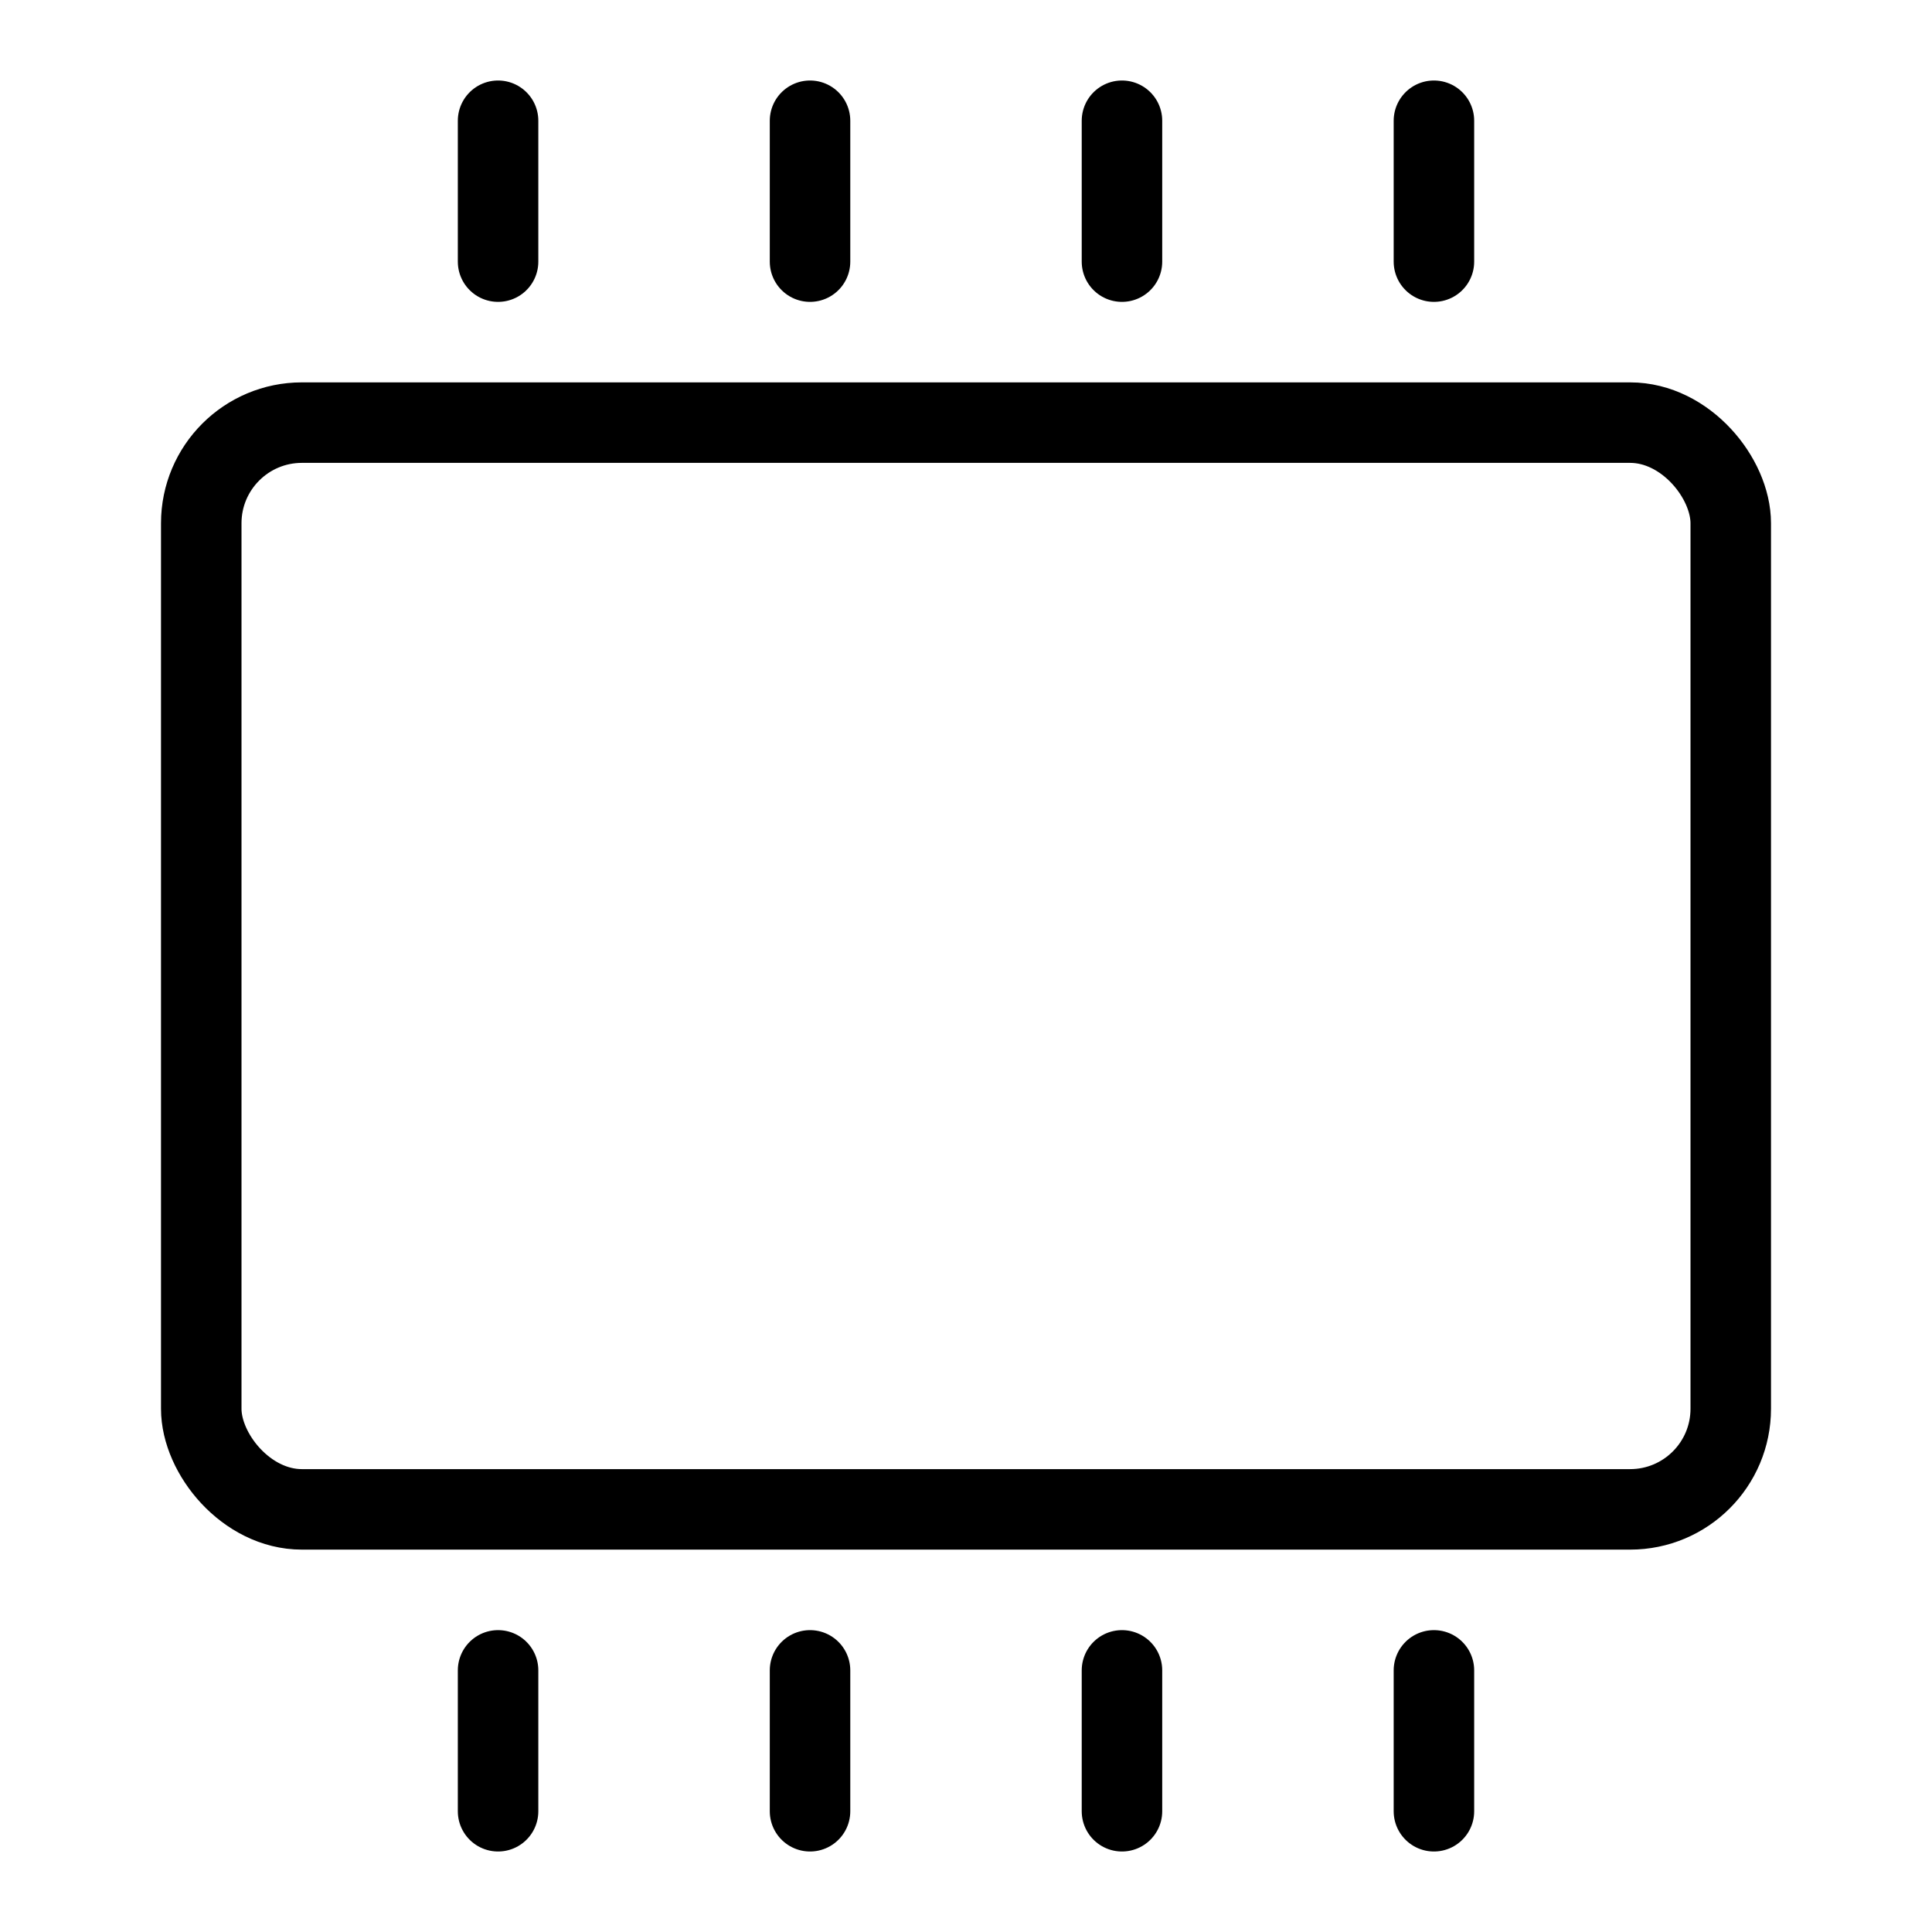 <?xml version="1.0" encoding="UTF-8"?>
<svg id="spec_icon" data-name="spec icon" xmlns="http://www.w3.org/2000/svg" viewBox="0 0 96 96">
  <defs>
    <style>
      .cls-1 {
        stroke-width: 0px;
      }

      .cls-1, .cls-2, .cls-3 {
        fill: none;
      }

      .cls-2 {
        stroke-linecap: round;
      }

      .cls-2, .cls-3 {
        stroke: #000;
        stroke-miterlimit: 10;
        stroke-width: 4px;
      }
    </style>
  </defs>
  <rect class="cls-1" y="0" width="96" height="96"/>
  <g>
    <rect class="cls-3" x="10" y="21" width="76" height="54" rx="5" ry="5"/>
    <line class="cls-2" x1="71.251" y1="6" x2="71.251" y2="13"/>
    <line class="cls-2" x1="55.75" y1="6" x2="55.75" y2="13"/>
    <line class="cls-2" x1="40.25" y1="6" x2="40.25" y2="13"/>
    <line class="cls-2" x1="24.749" y1="6" x2="24.749" y2="13"/>
    <line class="cls-2" x1="71.251" y1="83" x2="71.251" y2="90"/>
    <line class="cls-2" x1="55.75" y1="83" x2="55.75" y2="90"/>
    <line class="cls-2" x1="40.25" y1="83" x2="40.25" y2="90"/>
    <line class="cls-2" x1="24.749" y1="83" x2="24.749" y2="90"/>
  </g>
</svg>